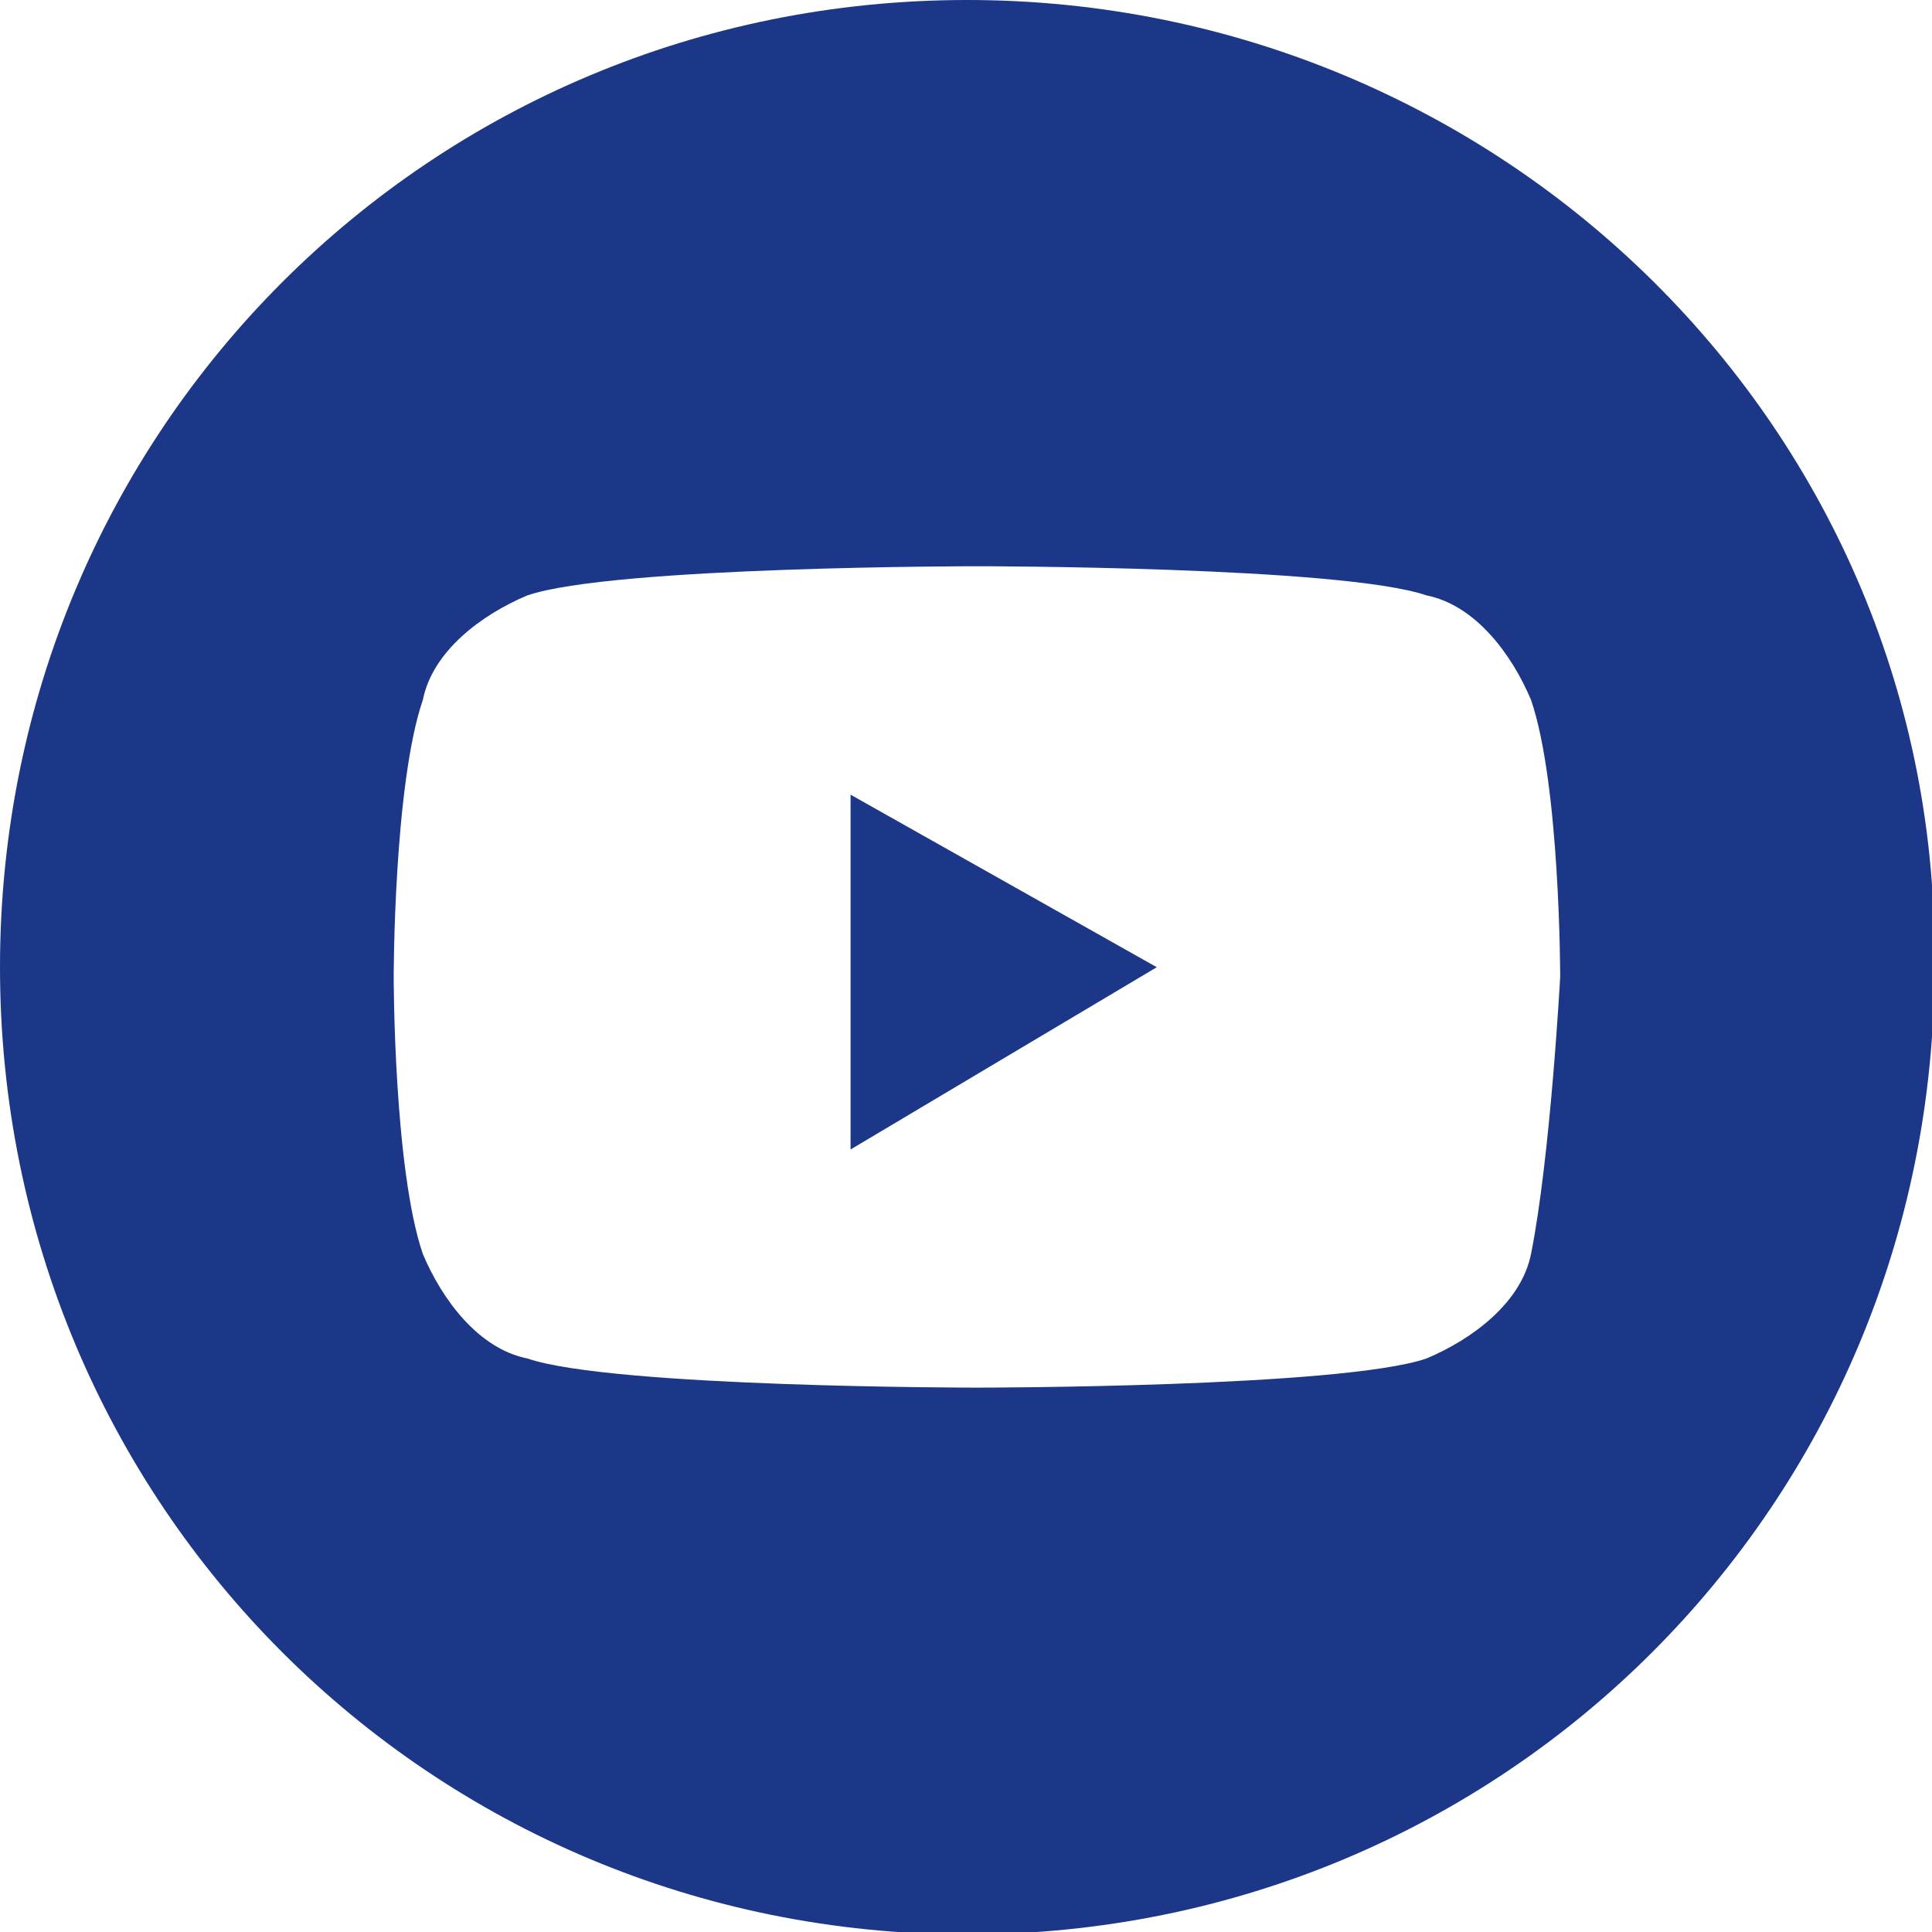 <?xml version="1.0" encoding="UTF-8"?><svg id="_レイヤー_1" xmlns="http://www.w3.org/2000/svg" width="79.5" height="79.5" viewBox="0 0 79.5 79.5"><polygon points="35 47.3 47.6 39.8 35 32.7 35 47.3" fill="#1c3788"/><path d="M39.8,0C17.7,0,0,17.7,0,39.8s17.7,39.8,39.8,39.8,39.8-17.7,39.8-39.8C79.9,17.7,61.8,0,39.8,0Zm23.2,51.6c-.4,2-2.4,3.5-4.3,4.3-3.5,1.2-18.5,1.2-18.5,1.2,0,0-15,0-18.5-1.2-2-.4-3.5-2.4-4.3-4.3-1.2-3.5-1.2-11.4-1.2-11.4,0,0,0-7.9,1.2-11.4,.4-2,2.4-3.5,4.3-4.3,3.5-1.2,18.5-1.2,18.5-1.2,0,0,15,0,18.5,1.2,2,.4,3.5,2.4,4.3,4.3,1.2,3.5,1.2,11.4,1.2,11.4,0,0-.4,7.4-1.2,11.4Z" fill="#1c3788"/></svg>